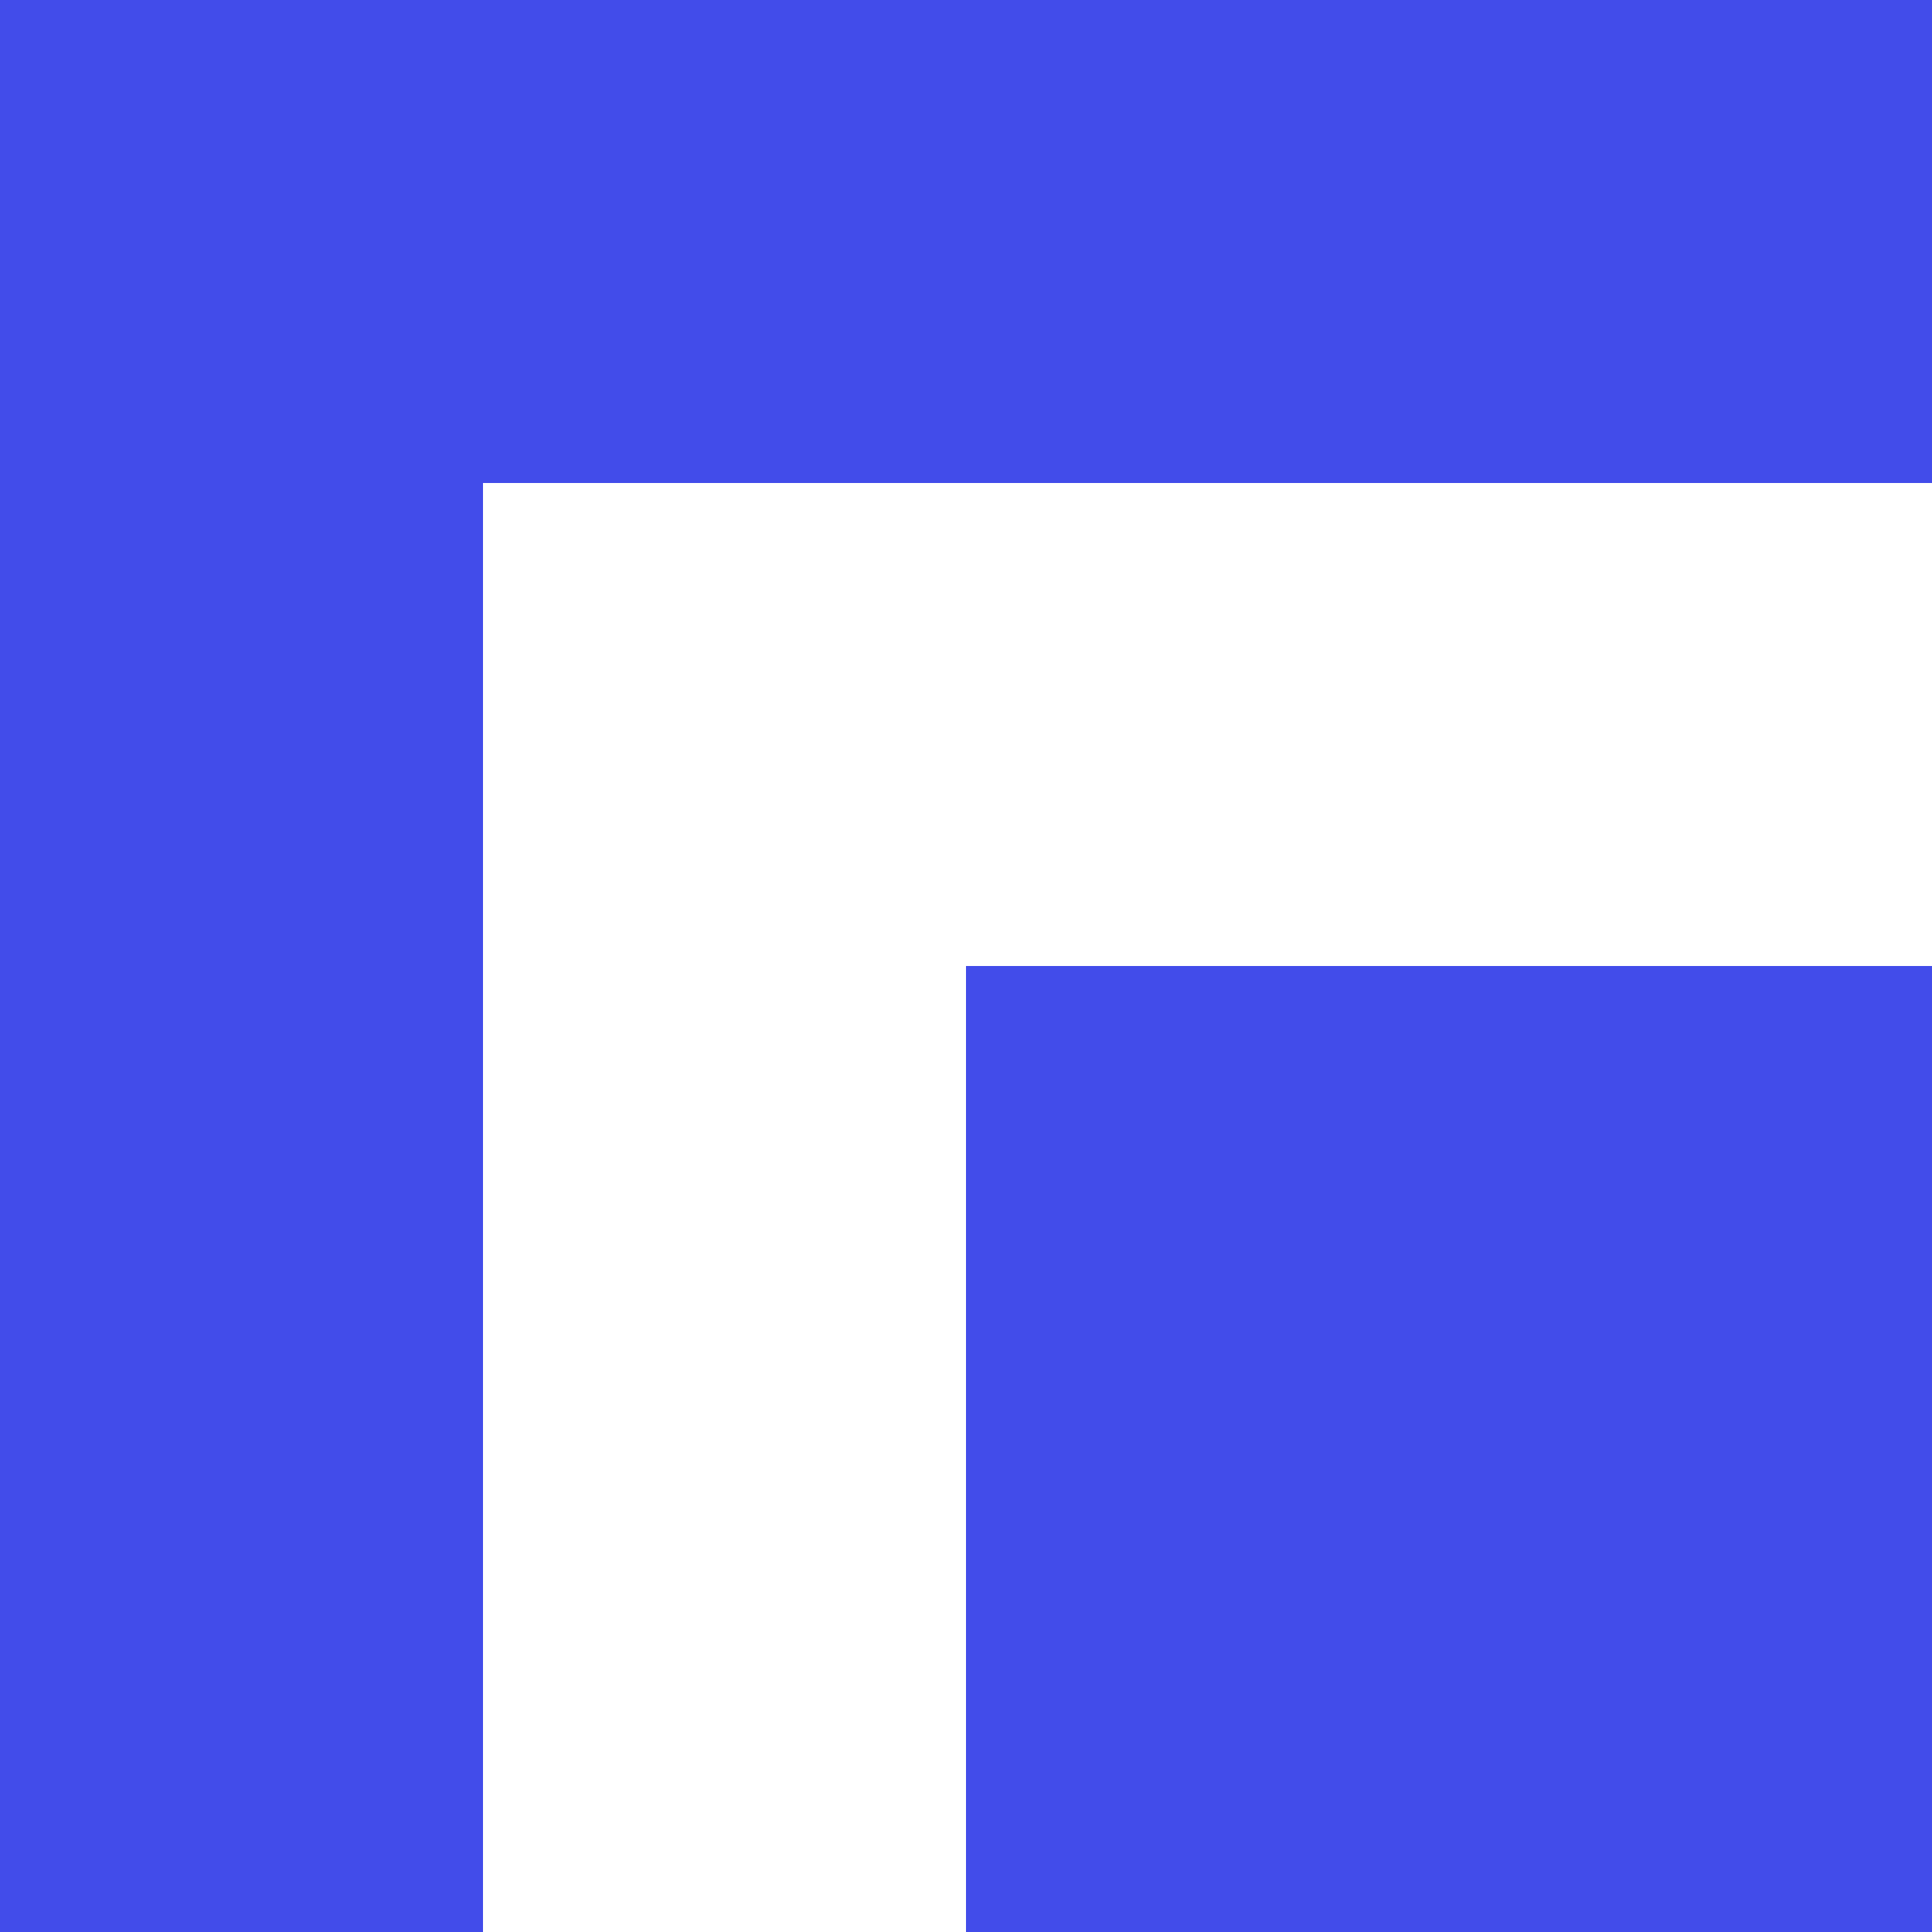 <svg width="16" height="16" viewBox="0 0 16 16" fill="none" xmlns="http://www.w3.org/2000/svg">
<g clip-path="url(#clip0_2428_937)">
<path d="M0 0H16V4H4V16H0V0Z" fill="#424CEA"/>
<path d="M16 8H8V16H16V8Z" fill="#424CEA"/>
</g>
<defs>
<clipPath id="clip0_2428_937">
<rect width="16" height="16" fill="white"/>
</clipPath>
</defs>
</svg>
